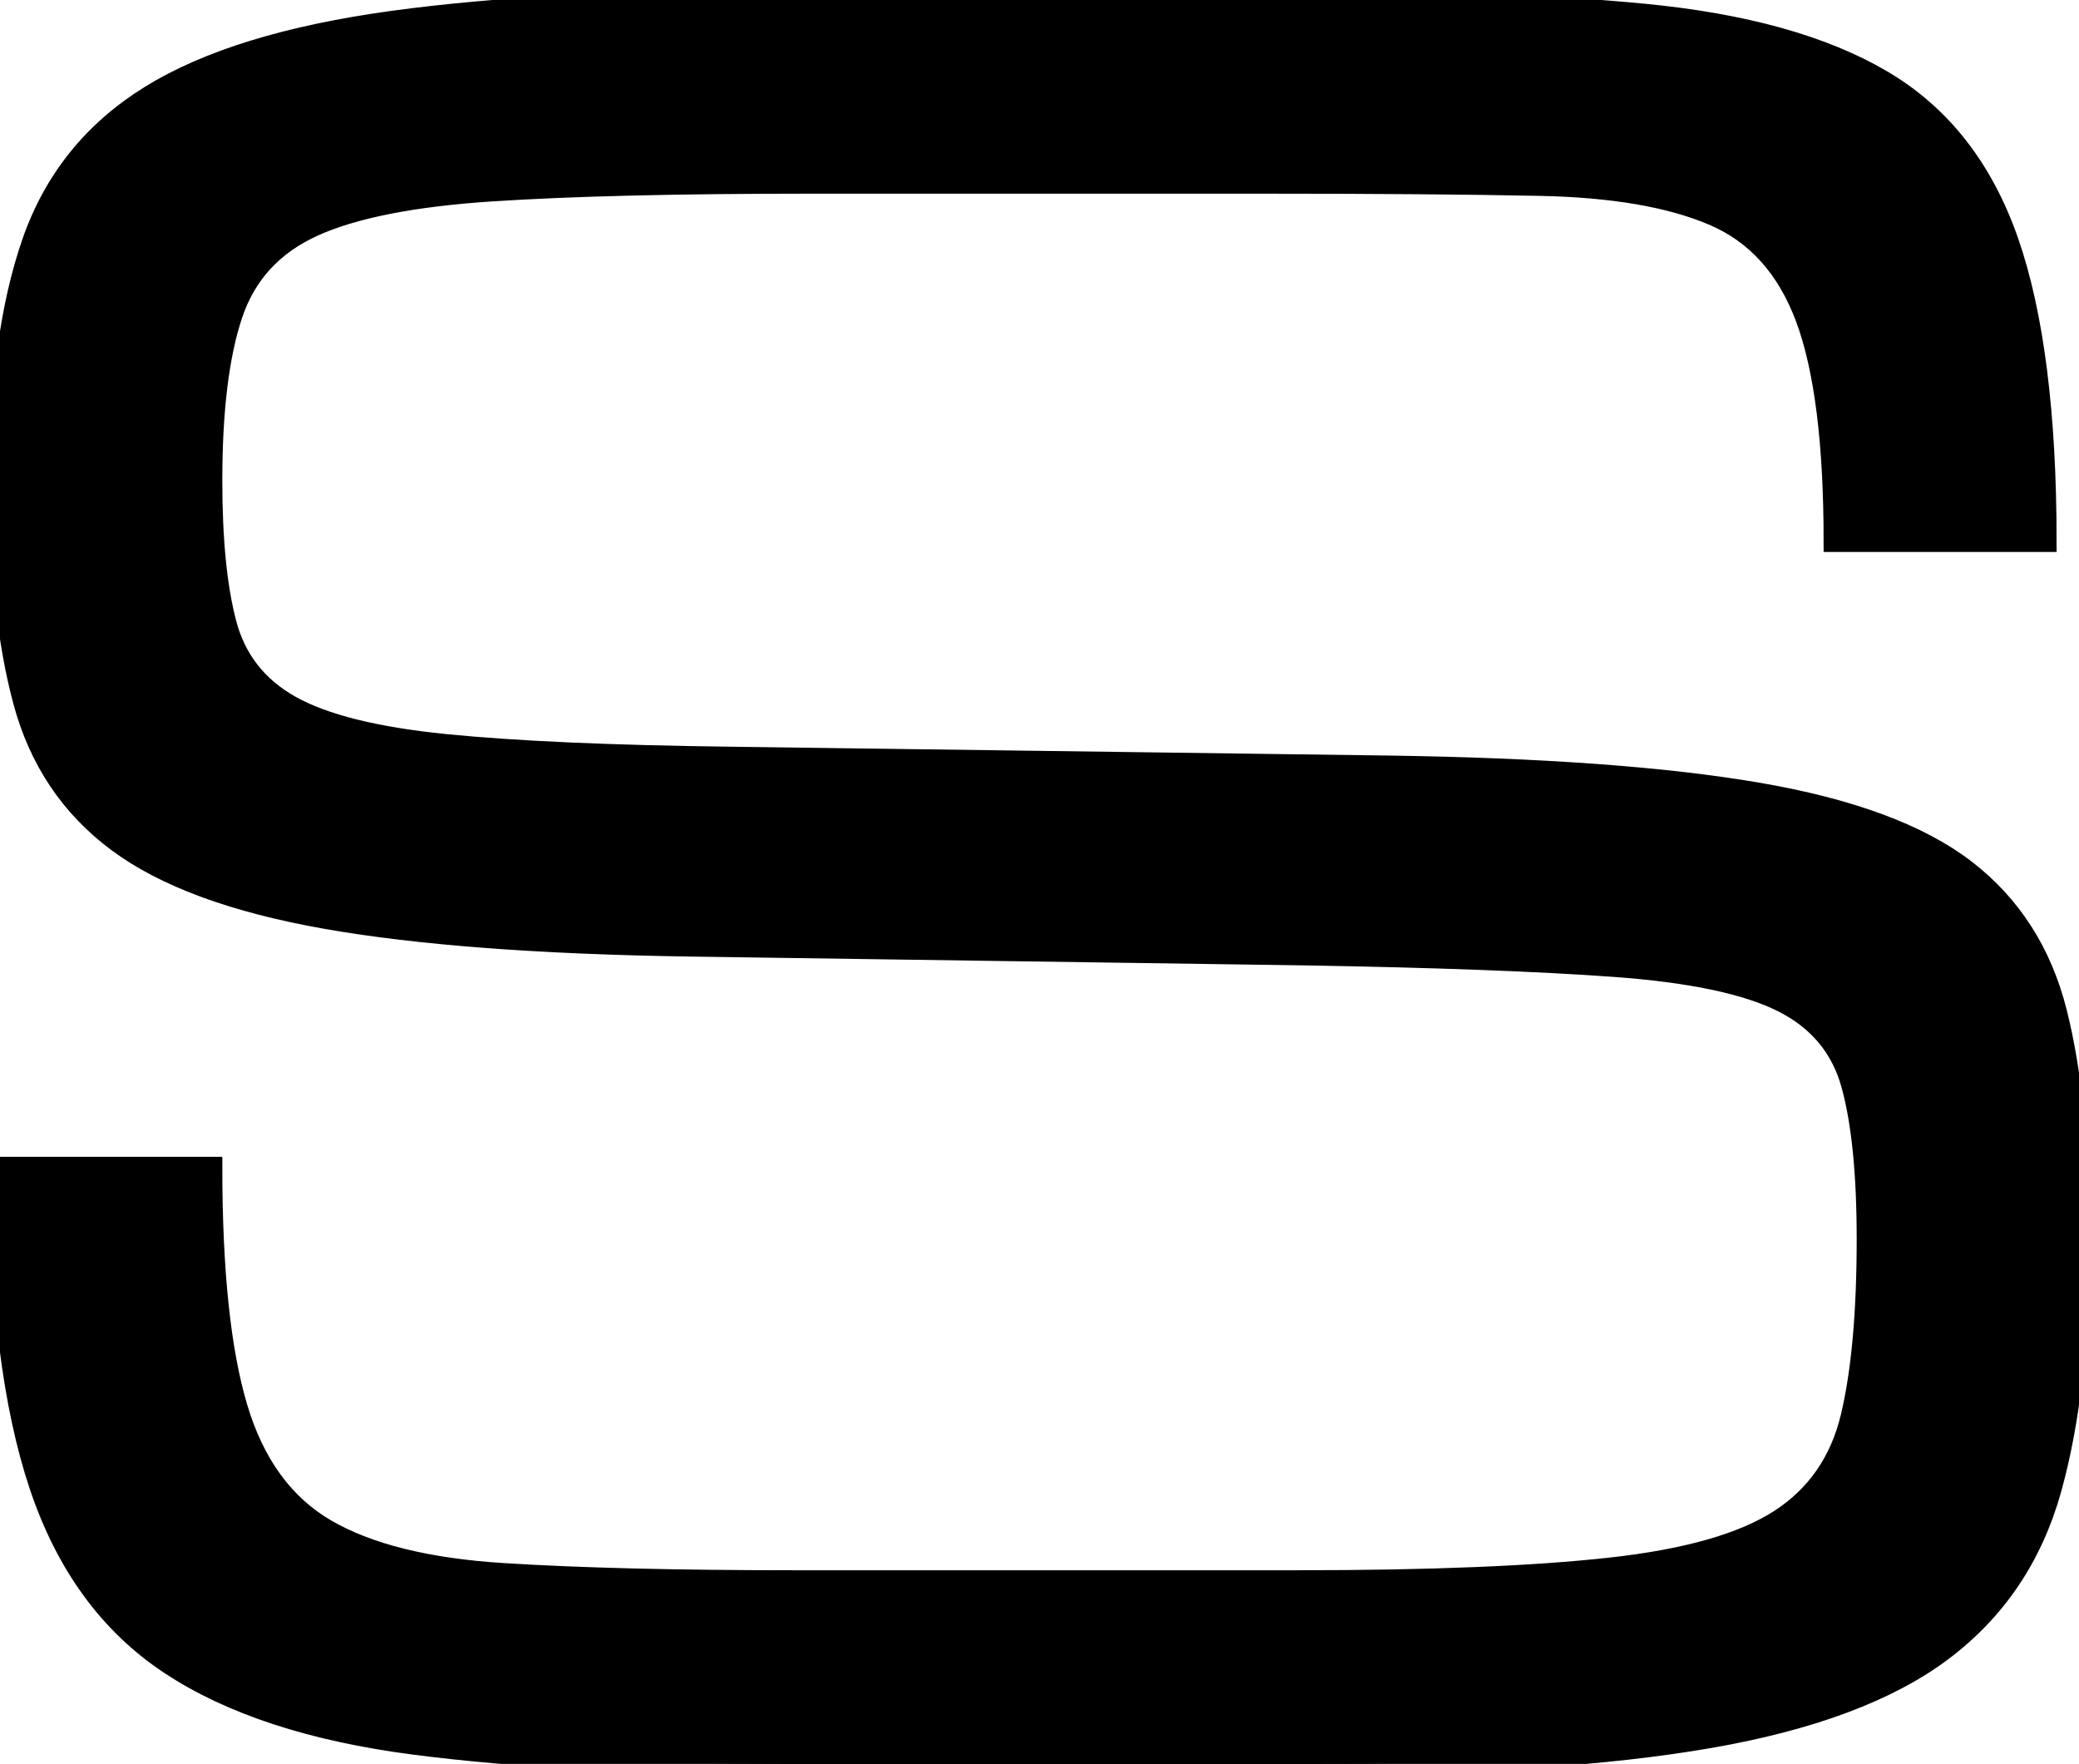 <svg width="92.09" height="78.125" viewBox="0 0 92.09 78.125" xmlns="http://www.w3.org/2000/svg"><g id="svgGroup" stroke-linecap="round" fill-rule="evenodd" font-size="9pt" stroke="#000" stroke-width="0.25mm" fill="#000" style="stroke:#000;stroke-width:0.25mm;fill:#000"><path d="M 57.764 42.285 L 30.615 41.895 Q 20.557 41.748 14.453 40.674 Q 8.35 39.6 5.225 37.28 Q 2.1 34.961 1.05 31.055 Q 0 27.149 0 21.289 Q 0 14.893 1.441 10.742 Q 2.881 6.592 6.665 4.248 Q 10.449 1.904 17.383 0.952 Q 24.317 0 35.303 0 L 56.201 0 Q 66.162 0 72.803 0.635 Q 79.444 1.27 83.35 3.565 Q 87.256 5.859 88.941 10.693 Q 90.625 15.527 90.625 23.975 L 81.25 23.975 Q 81.25 17.432 80.005 14.087 Q 78.76 10.742 75.904 9.522 Q 73.047 8.301 68.213 8.203 Q 63.379 8.106 56.201 8.106 L 35.791 8.106 Q 27.051 8.106 21.802 8.447 Q 16.553 8.789 13.867 10.01 Q 11.182 11.231 10.279 13.916 Q 9.375 16.602 9.375 21.289 Q 9.375 25.244 10.01 27.637 Q 10.645 30.029 12.866 31.275 Q 15.088 32.52 19.727 32.984 Q 24.365 33.447 32.373 33.545 L 61.475 33.936 Q 71.729 34.082 77.857 35.132 Q 83.985 36.182 87.036 38.525 Q 90.088 40.869 91.089 44.849 Q 92.09 48.828 92.09 54.883 Q 92.09 61.475 90.845 65.942 Q 89.6 70.41 86.035 73.096 Q 82.471 75.781 75.733 76.953 Q 68.994 78.125 58.008 78.125 L 35.156 78.125 Q 25.147 78.125 18.36 77.246 Q 11.572 76.367 7.544 73.706 Q 3.516 71.045 1.758 65.772 Q 0 60.498 0 51.709 L 9.375 51.709 Q 9.375 58.594 10.498 62.354 Q 11.621 66.113 14.429 67.749 Q 17.237 69.385 22.29 69.702 Q 27.344 70.02 35.156 70.02 L 57.52 70.02 Q 66.26 70.02 71.338 69.458 Q 76.416 68.897 78.858 67.31 Q 81.299 65.723 82.007 62.744 Q 82.715 59.766 82.715 54.883 Q 82.715 50.537 82.031 48.047 Q 81.348 45.557 78.955 44.36 Q 76.563 43.164 71.533 42.798 Q 66.504 42.432 57.764 42.285 Z" vector-effect="non-scaling-stroke"/></g></svg>